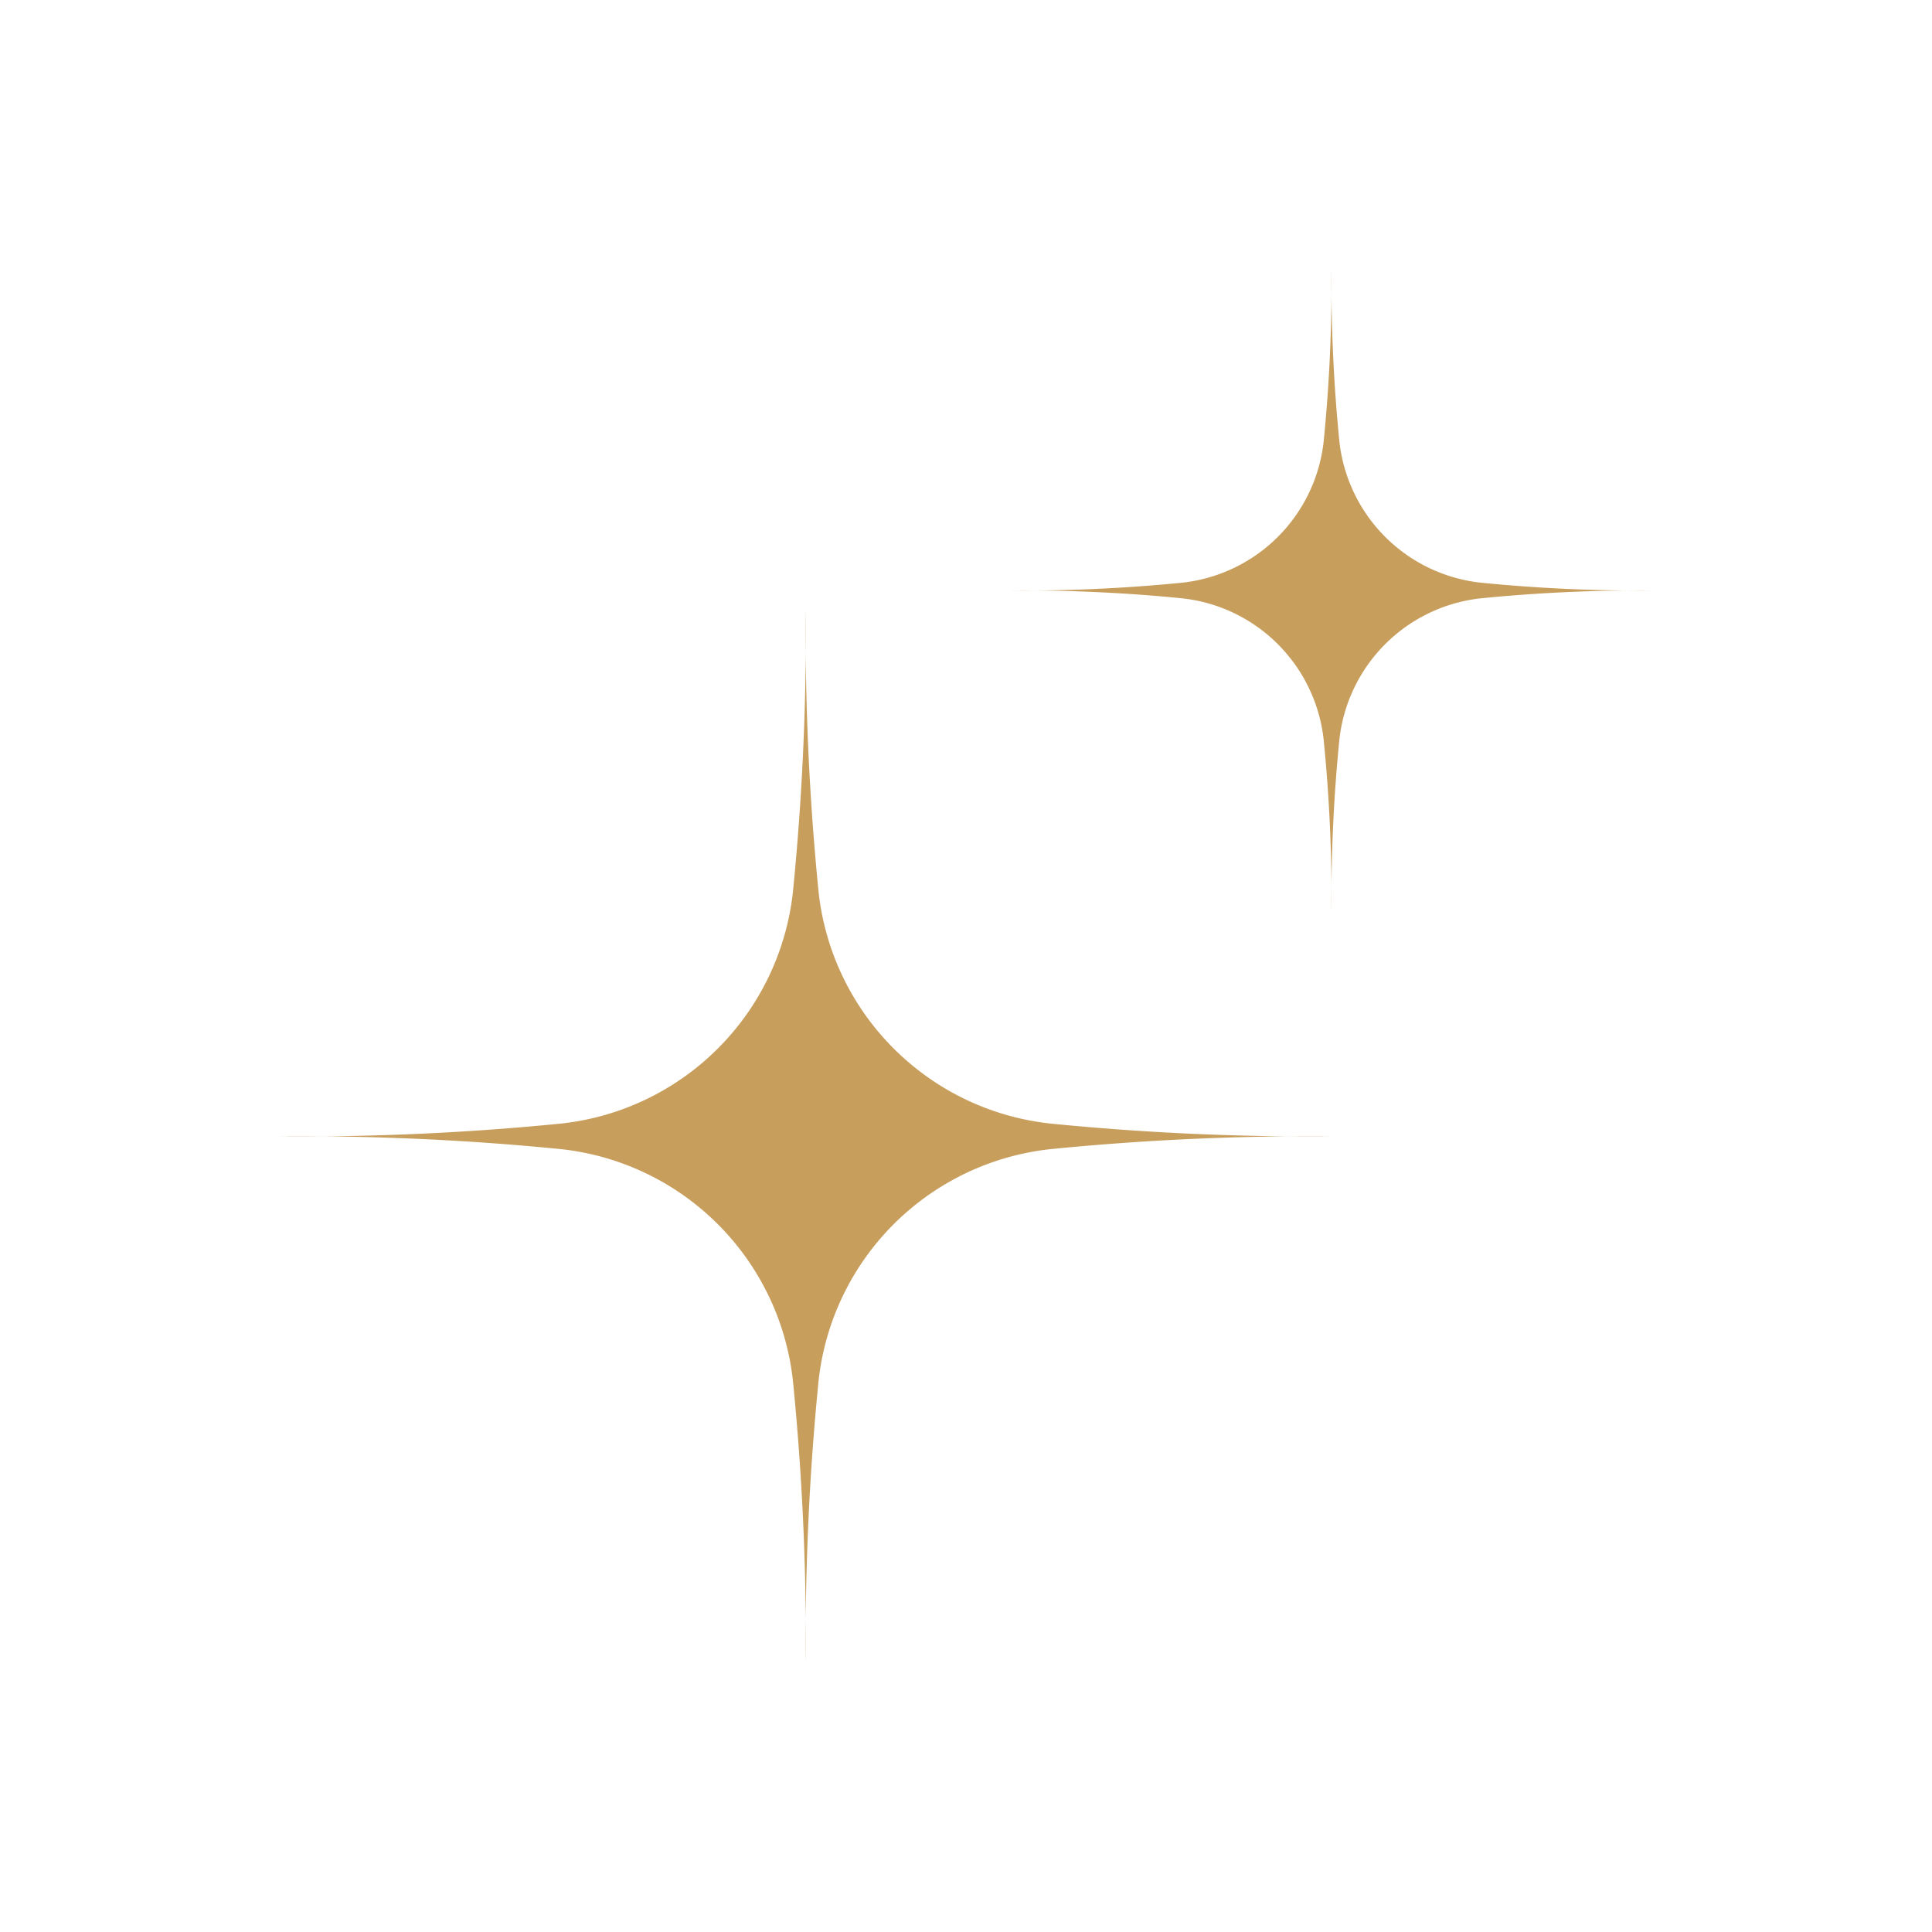 <?xml version="1.0" encoding="UTF-8"?>
<svg data-bbox="-37.5 -37.5 450 450" height="500" viewBox="0 0 375 375" width="500" xmlns="http://www.w3.org/2000/svg" data-type="color">
    <g>
        <defs>
            <clipPath id="9345cef4-4855-4799-a35e-e1729ce46d23">
                <path d="M54.344 118H259v205H54.344Zm0 0"/>
            </clipPath>
            <clipPath id="071521b7-ee6e-4eaa-9d3d-eb4036dff480">
                <path d="M196 52h124.594v125H196Zm0 0"/>
            </clipPath>
        </defs>
        <path fill="#ffffff" d="M412.5-37.5v450h-450v-450z" data-color="1"/>
        <path fill="#ffffff" d="M412.5-37.5v450h-450v-450z" data-color="1"/>
        <g clip-path="url(#9345cef4-4855-4799-a35e-e1729ce46d23)">
            <path d="M158.887 173.121a50 50 0 0 0 1.648 8.418c.39 1.379.84 2.734 1.348 4.074a51 51 0 0 0 6.039 11.34 50 50 0 0 0 2.629 3.395 50.5 50.5 0 0 0 6.062 6.062c1.098.926 2.227 1.8 3.395 2.63a52 52 0 0 0 3.605 2.331c1.235.723 2.5 1.399 3.79 2.016a50 50 0 0 0 3.945 1.691q2.01.76 4.074 1.352a51.6 51.6 0 0 0 8.418 1.648 509 509 0 0 0 54.605 2.488q-27.375-.223-54.61 2.489-2.138.233-4.241.648a52 52 0 0 0-4.176 1 52 52 0 0 0-4.074 1.352 52 52 0 0 0-3.946 1.691 51.7 51.7 0 0 0-7.39 4.348 50 50 0 0 0-3.395 2.629 50.5 50.5 0 0 0-6.062 6.062 50 50 0 0 0-4.957 7 51 51 0 0 0-3.711 7.735 50 50 0 0 0-1.348 4.074 50.3 50.3 0 0 0-1.648 8.414 508 508 0 0 0-2.489 54.61 509 509 0 0 0-2.492-54.61 52 52 0 0 0-.644-4.242 51 51 0 0 0-1.004-4.172 49 49 0 0 0-1.352-4.074 51 51 0 0 0-1.687-3.946 51 51 0 0 0-2.02-3.789 52 52 0 0 0-2.328-3.605 51.4 51.4 0 0 0-5.531-6.555 50.6 50.6 0 0 0-6.559-5.531 50 50 0 0 0-7.39-4.348 51 51 0 0 0-8.02-3.043 50 50 0 0 0-4.176-1 50 50 0 0 0-4.242-.648 509 509 0 0 0-54.61-2.489c18.25.149 36.45-.68 54.61-2.488a50 50 0 0 0 4.242-.648 51 51 0 0 0 4.176-1 51 51 0 0 0 8.02-3.043 50 50 0 0 0 7.39-4.348 51 51 0 0 0 3.399-2.625 53 53 0 0 0 3.16-2.906 51 51 0 0 0 2.902-3.16 50 50 0 0 0 4.957-7 51 51 0 0 0 2.02-3.79 51 51 0 0 0 1.687-3.945 51 51 0 0 0 2.355-8.246 52 52 0 0 0 .645-4.246 509 509 0 0 0 2.492-54.605q-.226 27.37 2.489 54.605m0 0" fill="#c89e5d" data-color="2"/>
        </g>
        <g clip-path="url(#071521b7-ee6e-4eaa-9d3d-eb4036dff480)">
            <path d="M259.969 85.648q.141 1.307.394 2.594.252 1.285.61 2.547.362 1.259.824 2.488.467 1.227 1.035 2.407a30.5 30.5 0 0 0 2.652 4.515 33 33 0 0 0 1.606 2.074 32 32 0 0 0 1.773 1.93 32 32 0 0 0 1.93 1.774q1.004.844 2.07 1.601 1.073.757 2.203 1.422a30.5 30.5 0 0 0 4.723 2.266 31.4 31.4 0 0 0 5.035 1.438q1.29.249 2.59.394a312 312 0 0 0 33.344 1.52 310 310 0 0 0-33.344 1.519 29 29 0 0 0-2.59.394c-.86.168-1.707.371-2.55.61a33 33 0 0 0-2.485.824 31.3 31.3 0 0 0-6.926 3.687 33 33 0 0 0-2.07 1.606 31 31 0 0 0-1.93 1.773 30 30 0 0 0-1.773 1.93 31 31 0 0 0-1.606 2.074q-.758 1.067-1.421 2.2a31 31 0 0 0-1.231 2.312q-.568 1.185-1.035 2.41a33 33 0 0 0-.824 2.488c-.239.84-.442 1.692-.61 2.547q-.252 1.289-.394 2.594a311 311 0 0 0-1.524 33.34 311 311 0 0 0-1.523-33.34 31 31 0 0 0-.395-2.594 32 32 0 0 0-.609-2.547 31 31 0 0 0-.828-2.488 30 30 0 0 0-1.031-2.406 30.5 30.5 0 0 0-2.653-4.516 32 32 0 0 0-3.375-4.004 30.5 30.5 0 0 0-4.004-3.375 31 31 0 0 0-2.199-1.426 32 32 0 0 0-2.312-1.23 30 30 0 0 0-2.41-1.031 30.4 30.4 0 0 0-5.036-1.438 31 31 0 0 0-2.59-.394 310 310 0 0 0-33.343-1.52c11.14.09 22.258-.418 33.343-1.52q1.301-.144 2.59-.394a31 31 0 0 0 5.035-1.437 30.5 30.5 0 0 0 4.723-2.266 31 31 0 0 0 2.203-1.422q1.068-.757 2.07-1.601a32 32 0 0 0 1.93-1.774 31 31 0 0 0 1.774-1.93 32 32 0 0 0 1.605-2.074q.757-1.073 1.422-2.199a30 30 0 0 0 1.23-2.316q.568-1.18 1.036-2.407.461-1.229.824-2.488.357-1.262.61-2.547.252-1.288.394-2.594a311 311 0 0 0 1.52-33.34 311 311 0 0 0 1.523 33.34m0 0" fill="#c89e5d" data-color="2"/>
        </g>
    </g>
</svg>

